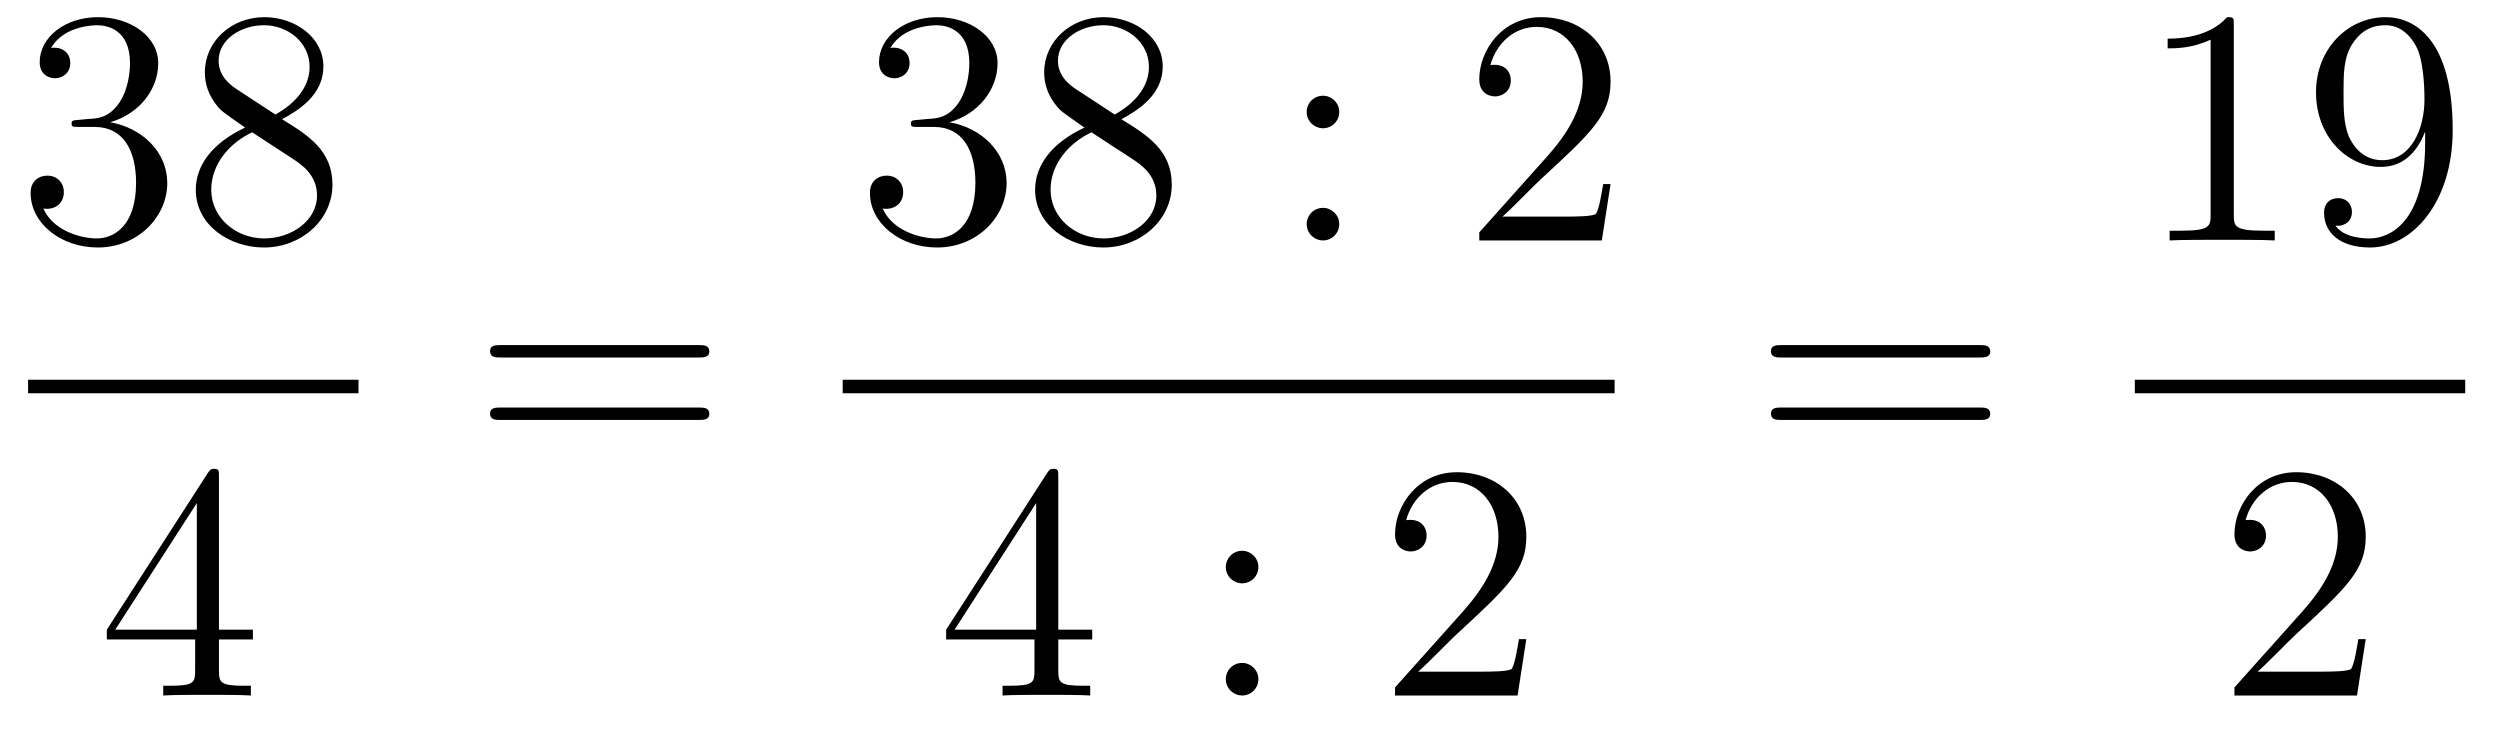 <?xml version='1.0'?>
<!-- This file was generated by dvisvgm 1.14.1 -->
<svg height='26pt' version='1.1' viewBox='0 -26 89 26' width='89pt' xmlns='http://www.w3.org/2000/svg' xmlns:xlink='http://www.w3.org/1999/xlink'>
<g id='page1'>
<g transform='matrix(1 0 0 1 -129 641)'>
<path d='M131.8 -662.732C131.596 -662.72 131.548 -662.707 131.548 -662.6C131.548 -662.481 131.608 -662.481 131.823 -662.481H132.373C133.389 -662.481 133.844 -661.644 133.844 -660.496C133.844 -658.93 133.031 -658.512 132.445 -658.512C131.871 -658.512 130.891 -658.787 130.544 -659.576C130.927 -659.516 131.273 -659.731 131.273 -660.161C131.273 -660.508 131.022 -660.747 130.688 -660.747C130.401 -660.747 130.09 -660.58 130.09 -660.126C130.09 -659.062 131.154 -658.189 132.481 -658.189C133.903 -658.189 134.955 -659.277 134.955 -660.484C134.955 -661.584 134.071 -662.445 132.923 -662.648C133.963 -662.947 134.633 -663.819 134.633 -664.752C134.633 -665.696 133.653 -666.389 132.493 -666.389C131.298 -666.389 130.413 -665.66 130.413 -664.788C130.413 -664.309 130.783 -664.214 130.963 -664.214C131.214 -664.214 131.501 -664.393 131.501 -664.752C131.501 -665.134 131.214 -665.302 130.951 -665.302C130.879 -665.302 130.855 -665.302 130.819 -665.29C131.273 -666.102 132.397 -666.102 132.457 -666.102C132.852 -666.102 133.628 -665.923 133.628 -664.752C133.628 -664.525 133.593 -663.855 133.246 -663.341C132.888 -662.815 132.481 -662.779 132.158 -662.767L131.8 -662.732ZM139.042 -662.755C139.64 -663.078 140.513 -663.628 140.513 -664.632C140.513 -665.672 139.508 -666.389 138.409 -666.389C137.225 -666.389 136.293 -665.517 136.293 -664.429C136.293 -664.023 136.412 -663.616 136.747 -663.21C136.879 -663.054 136.891 -663.042 137.727 -662.457C136.568 -661.919 135.97 -661.118 135.97 -660.245C135.97 -658.978 137.177 -658.189 138.397 -658.189C139.724 -658.189 140.835 -659.169 140.835 -660.424C140.835 -661.644 139.975 -662.182 139.042 -662.755ZM137.416 -663.831C137.261 -663.939 136.783 -664.25 136.783 -664.835C136.783 -665.613 137.596 -666.102 138.397 -666.102C139.257 -666.102 140.022 -665.481 140.022 -664.62C140.022 -663.891 139.497 -663.305 138.803 -662.923L137.416 -663.831ZM137.978 -662.289L139.425 -661.345C139.736 -661.142 140.286 -660.771 140.286 -660.042C140.286 -659.133 139.365 -658.512 138.409 -658.512C137.392 -658.512 136.52 -659.253 136.52 -660.245C136.52 -661.177 137.201 -661.931 137.978 -662.289Z' fill-rule='evenodd'/>
<path d='M130 -653H141.762V-653.481H130'/>
<path d='M136.795 -650.022C136.795 -650.249 136.795 -650.309 136.628 -650.309C136.533 -650.309 136.497 -650.309 136.401 -650.166L132.803 -644.583V-644.236H135.947V-643.148C135.947 -642.706 135.923 -642.587 135.05 -642.587H134.811V-642.24C135.086 -642.264 136.03 -642.264 136.365 -642.264S137.656 -642.264 137.931 -642.24V-642.587H137.692C136.831 -642.587 136.795 -642.706 136.795 -643.148V-644.236H138.003V-644.583H136.795V-650.022ZM136.007 -649.09V-644.583H133.102L136.007 -649.09Z' fill-rule='evenodd'/>
<path d='M153.869 -654.273C154.036 -654.273 154.252 -654.273 154.252 -654.488C154.252 -654.715 154.048 -654.715 153.869 -654.715H146.828C146.661 -654.715 146.446 -654.715 146.446 -654.5C146.446 -654.273 146.649 -654.273 146.828 -654.273H153.869ZM153.869 -652.05C154.036 -652.05 154.252 -652.05 154.252 -652.265C154.252 -652.492 154.048 -652.492 153.869 -652.492H146.828C146.661 -652.492 146.446 -652.492 146.446 -652.277C146.446 -652.05 146.649 -652.05 146.828 -652.05H153.869Z' fill-rule='evenodd'/>
<path d='M161.68 -662.732C161.476 -662.72 161.428 -662.707 161.428 -662.6C161.428 -662.481 161.488 -662.481 161.703 -662.481H162.253C163.269 -662.481 163.724 -661.644 163.724 -660.496C163.724 -658.93 162.911 -658.512 162.325 -658.512C161.751 -658.512 160.771 -658.787 160.424 -659.576C160.807 -659.516 161.153 -659.731 161.153 -660.161C161.153 -660.508 160.902 -660.747 160.568 -660.747C160.281 -660.747 159.97 -660.58 159.97 -660.126C159.97 -659.062 161.034 -658.189 162.361 -658.189C163.783 -658.189 164.835 -659.277 164.835 -660.484C164.835 -661.584 163.951 -662.445 162.803 -662.648C163.843 -662.947 164.513 -663.819 164.513 -664.752C164.513 -665.696 163.533 -666.389 162.373 -666.389C161.178 -666.389 160.293 -665.66 160.293 -664.788C160.293 -664.309 160.663 -664.214 160.843 -664.214C161.094 -664.214 161.381 -664.393 161.381 -664.752C161.381 -665.134 161.094 -665.302 160.831 -665.302C160.759 -665.302 160.735 -665.302 160.699 -665.29C161.153 -666.102 162.277 -666.102 162.337 -666.102C162.732 -666.102 163.508 -665.923 163.508 -664.752C163.508 -664.525 163.473 -663.855 163.126 -663.341C162.768 -662.815 162.361 -662.779 162.038 -662.767L161.68 -662.732ZM168.922 -662.755C169.52 -663.078 170.393 -663.628 170.393 -664.632C170.393 -665.672 169.388 -666.389 168.289 -666.389C167.105 -666.389 166.173 -665.517 166.173 -664.429C166.173 -664.023 166.292 -663.616 166.627 -663.21C166.759 -663.054 166.771 -663.042 167.607 -662.457C166.448 -661.919 165.85 -661.118 165.85 -660.245C165.85 -658.978 167.057 -658.189 168.277 -658.189C169.604 -658.189 170.715 -659.169 170.715 -660.424C170.715 -661.644 169.855 -662.182 168.922 -662.755ZM167.296 -663.831C167.141 -663.939 166.663 -664.25 166.663 -664.835C166.663 -665.613 167.476 -666.102 168.277 -666.102C169.137 -666.102 169.902 -665.481 169.902 -664.62C169.902 -663.891 169.377 -663.305 168.683 -662.923L167.296 -663.831ZM167.858 -662.289L169.305 -661.345C169.616 -661.142 170.166 -660.771 170.166 -660.042C170.166 -659.133 169.245 -658.512 168.289 -658.512C167.272 -658.512 166.4 -659.253 166.4 -660.245C166.4 -661.177 167.081 -661.931 167.858 -662.289Z' fill-rule='evenodd'/>
<path d='M176.678 -663.018C176.678 -663.341 176.403 -663.592 176.103 -663.592C175.757 -663.592 175.518 -663.317 175.518 -663.018C175.518 -662.66 175.817 -662.433 176.092 -662.433C176.414 -662.433 176.678 -662.684 176.678 -663.018ZM176.678 -659.026C176.678 -659.348 176.403 -659.6 176.103 -659.6C175.757 -659.6 175.518 -659.325 175.518 -659.026C175.518 -658.667 175.817 -658.44 176.092 -658.44C176.414 -658.44 176.678 -658.691 176.678 -659.026Z' fill-rule='evenodd'/>
<path d='M186.336 -660.448H186.073C186.037 -660.245 185.941 -659.587 185.822 -659.396C185.738 -659.289 185.057 -659.289 184.698 -659.289H182.487C182.81 -659.564 183.539 -660.329 183.849 -660.616C185.666 -662.289 186.336 -662.911 186.336 -664.094C186.336 -665.469 185.248 -666.389 183.861 -666.389C182.475 -666.389 181.662 -665.206 181.662 -664.178C181.662 -663.568 182.188 -663.568 182.224 -663.568C182.475 -663.568 182.785 -663.747 182.785 -664.13C182.785 -664.465 182.558 -664.692 182.224 -664.692C182.116 -664.692 182.092 -664.692 182.056 -664.68C182.284 -665.493 182.929 -666.043 183.706 -666.043C184.722 -666.043 185.344 -665.194 185.344 -664.094C185.344 -663.078 184.758 -662.193 184.077 -661.428L181.662 -658.727V-658.44H186.025L186.336 -660.448Z' fill-rule='evenodd'/>
<path d='M159 -653H186.48V-653.481H159'/>
<path d='M166.675 -650.022C166.675 -650.249 166.675 -650.309 166.508 -650.309C166.413 -650.309 166.377 -650.309 166.281 -650.166L162.683 -644.583V-644.236H165.827V-643.148C165.827 -642.706 165.803 -642.587 164.93 -642.587H164.691V-642.24C164.966 -642.264 165.91 -642.264 166.245 -642.264S167.536 -642.264 167.811 -642.24V-642.587H167.572C166.711 -642.587 166.675 -642.706 166.675 -643.148V-644.236H167.883V-644.583H166.675V-650.022ZM165.887 -649.09V-644.583H162.982L165.887 -649.09Z' fill-rule='evenodd'/>
<path d='M173.799 -646.818C173.799 -647.141 173.524 -647.392 173.225 -647.392C172.878 -647.392 172.639 -647.117 172.639 -646.818C172.639 -646.46 172.938 -646.233 173.213 -646.233C173.535 -646.233 173.799 -646.484 173.799 -646.818ZM173.799 -642.826C173.799 -643.148 173.524 -643.4 173.225 -643.4C172.878 -643.4 172.639 -643.125 172.639 -642.826C172.639 -642.467 172.938 -642.24 173.213 -642.24C173.535 -642.24 173.799 -642.491 173.799 -642.826Z' fill-rule='evenodd'/>
<path d='M183.337 -644.248H183.074C183.038 -644.045 182.943 -643.387 182.823 -643.196C182.739 -643.089 182.058 -643.089 181.699 -643.089H179.488C179.811 -643.364 180.54 -644.129 180.851 -644.416C182.667 -646.089 183.337 -646.711 183.337 -647.894C183.337 -649.269 182.249 -650.189 180.863 -650.189C179.476 -650.189 178.663 -649.006 178.663 -647.978C178.663 -647.368 179.189 -647.368 179.225 -647.368C179.476 -647.368 179.787 -647.547 179.787 -647.93C179.787 -648.265 179.559 -648.492 179.225 -648.492C179.117 -648.492 179.093 -648.492 179.058 -648.48C179.285 -649.293 179.93 -649.843 180.707 -649.843C181.723 -649.843 182.345 -648.994 182.345 -647.894C182.345 -646.878 181.759 -645.993 181.078 -645.228L178.663 -642.527V-642.24H183.026L183.337 -644.248Z' fill-rule='evenodd'/>
<path d='M199.469 -654.273C199.637 -654.273 199.852 -654.273 199.852 -654.488C199.852 -654.715 199.649 -654.715 199.469 -654.715H192.428C192.26 -654.715 192.046 -654.715 192.046 -654.5C192.046 -654.273 192.248 -654.273 192.428 -654.273H199.469ZM199.469 -652.05C199.637 -652.05 199.852 -652.05 199.852 -652.265C199.852 -652.492 199.649 -652.492 199.469 -652.492H192.428C192.26 -652.492 192.046 -652.492 192.046 -652.277C192.046 -652.05 192.248 -652.05 192.428 -652.05H199.469Z' fill-rule='evenodd'/>
<path d='M208.523 -666.102C208.523 -666.378 208.523 -666.389 208.284 -666.389C207.997 -666.067 207.4 -665.624 206.168 -665.624V-665.278C206.443 -665.278 207.041 -665.278 207.698 -665.588V-659.36C207.698 -658.93 207.662 -658.787 206.61 -658.787H206.239V-658.44C206.562 -658.464 207.722 -658.464 208.116 -658.464C208.511 -658.464 209.658 -658.464 209.981 -658.44V-658.787H209.611C208.559 -658.787 208.523 -658.93 208.523 -659.36V-666.102ZM215.335 -661.919C215.335 -659.097 214.08 -658.512 213.362 -658.512C213.076 -658.512 212.442 -658.548 212.143 -658.966H212.215C212.299 -658.942 212.729 -659.014 212.729 -659.456C212.729 -659.719 212.55 -659.946 212.239 -659.946C211.928 -659.946 211.736 -659.743 211.736 -659.432C211.736 -658.691 212.335 -658.189 213.374 -658.189C214.868 -658.189 216.316 -659.779 216.316 -662.373C216.316 -665.588 214.976 -666.389 213.925 -666.389C212.61 -666.389 211.45 -665.29 211.45 -663.712C211.45 -662.134 212.562 -661.058 213.757 -661.058C214.642 -661.058 215.096 -661.703 215.335 -662.313V-661.919ZM213.805 -661.297C213.052 -661.297 212.729 -661.907 212.622 -662.134C212.43 -662.588 212.43 -663.162 212.43 -663.7C212.43 -664.369 212.43 -664.943 212.741 -665.433C212.956 -665.756 213.278 -666.102 213.925 -666.102C214.606 -666.102 214.952 -665.505 215.072 -665.23C215.311 -664.644 215.311 -663.628 215.311 -663.449C215.311 -662.445 214.856 -661.297 213.805 -661.297Z' fill-rule='evenodd'/>
<path d='M205 -653H216.762V-653.481H205'/>
<path d='M213.22 -644.248H212.957C212.921 -644.045 212.825 -643.387 212.706 -643.196C212.622 -643.089 211.94 -643.089 211.582 -643.089H209.371C209.694 -643.364 210.422 -644.129 210.733 -644.416C212.55 -646.089 213.22 -646.711 213.22 -647.894C213.22 -649.269 212.132 -650.189 210.745 -650.189C209.359 -650.189 208.546 -649.006 208.546 -647.978C208.546 -647.368 209.072 -647.368 209.107 -647.368C209.359 -647.368 209.669 -647.547 209.669 -647.93C209.669 -648.265 209.442 -648.492 209.107 -648.492C209 -648.492 208.976 -648.492 208.94 -648.48C209.167 -649.293 209.813 -649.843 210.59 -649.843C211.606 -649.843 212.227 -648.994 212.227 -647.894C212.227 -646.878 211.642 -645.993 210.961 -645.228L208.546 -642.527V-642.24H212.909L213.22 -644.248Z' fill-rule='evenodd'/>
</g>
</g>
</svg>
